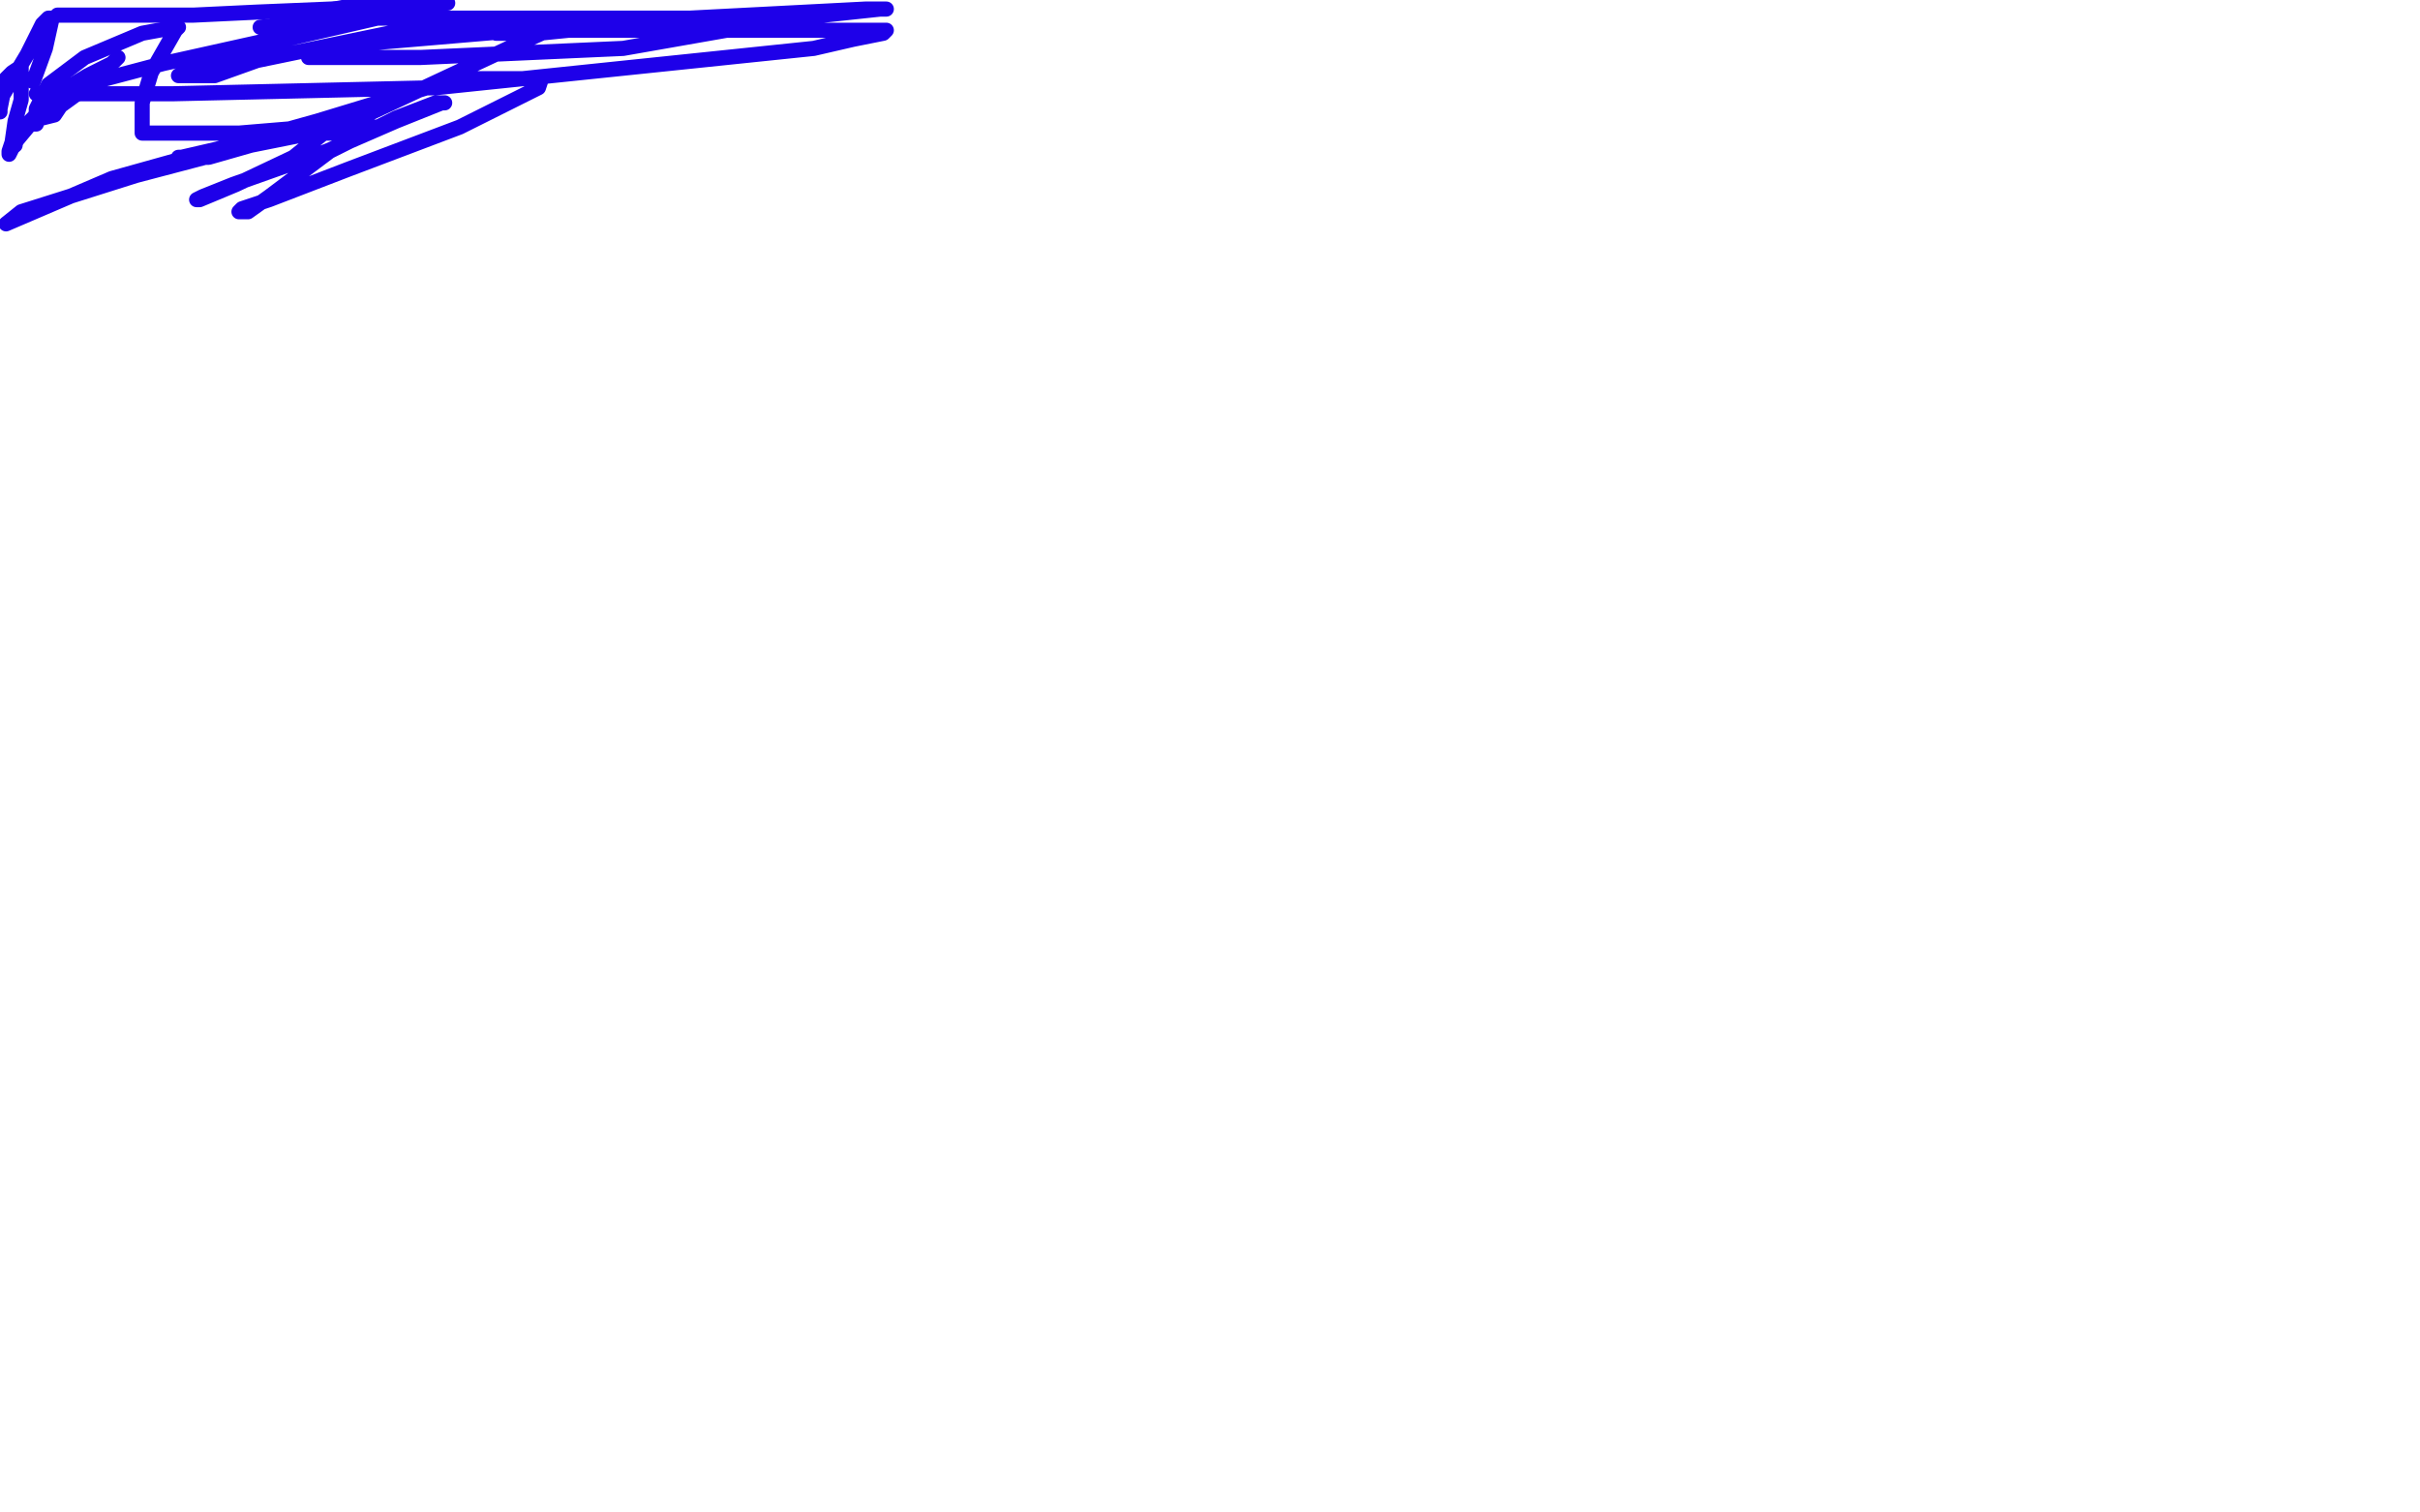<?xml version="1.0" standalone="no"?>
<!DOCTYPE svg PUBLIC "-//W3C//DTD SVG 1.1//EN"
"http://www.w3.org/Graphics/SVG/1.1/DTD/svg11.dtd">

<svg width="800" height="500" version="1.1" xmlns="http://www.w3.org/2000/svg" xmlns:xlink="http://www.w3.org/1999/xlink" style="stroke-antialiasing: false"><desc>This SVG has been created on https://colorillo.com/</desc><rect x='0' y='0' width='800' height='500' style='fill: rgb(255,255,255); stroke-width:0' /><polyline points="236,100 236,107 236,107 235,119 235,119 235,130 235,130 235,136 235,136 235,144 235,144 235,151 235,151 235,158 235,158 236,165 237,170 238,174 238,178 238,184 240,185 242,195 245,201 248,210 250,218 253,223 255,228 255,230 257,232 257,234 258,236 258,238 260,241 260,244 260,246 260,249 261,252 263,256 263,267 255,280 242,287 229,288 204,285" style="fill: none; stroke: #ffffff; stroke-width: 5; stroke-linejoin: round; stroke-linecap: round; stroke-antialiasing: false; stroke-antialias: 0; opacity: 1.0"/>
<polyline points="19,5 20,5 20,5 24,5 24,5 29,5 29,5 34,5 34,5 40,5 40,5 48,5 48,5 64,5 64,5 85,4 109,3 136,2 148,1" style="fill: none; stroke: #1e00e9; stroke-width: 5; stroke-linejoin: round; stroke-linecap: round; stroke-antialiasing: false; stroke-antialias: 0; opacity: 1.0"/>
<polyline points="151,6 130,6 130,6 116,6 116,6 117,6 117,6 137,6 173,6 212,6 233,6 237,6 232,6 219,6 195,8 171,11 164,11 166,11 178,11 228,6 286,3 293,3 291,3 263,6 206,16 139,19 108,19 103,19 102,19 103,18 125,14 172,10 245,10 280,10 292,10 293,10 292,11 282,13 269,16 144,29 57,31 16,31 12,31 20,30 54,21 117,7 128,3 96,8 86,9 89,9 95,6 121,1 120,1 124,1 131,1 129,5 90,14 68,21 59,25 63,25 71,25 85,20 143,8 172,7 180,7 182,7 179,11 168,16 121,38 45,58 7,70 2,74 37,59 105,40 151,26 174,26 178,26 179,26 178,29 152,42 115,56 89,66 80,69 79,70 82,70 89,65 109,50 131,39 144,34 146,34 147,34 146,34 131,40 108,50 77,61 67,65 65,66 66,66 78,61 97,52 107,44 110,44 111,44 109,44 103,44 83,48 69,52 62,52 59,52 60,52 73,49 94,45 115,43 125,42 121,42 103,42 79,44 58,44 48,44 47,44 47,42 47,34 50,24 58,10 59,9 58,9 58,9 47,11 47,11 28,19 28,19 16,28 16,28 12,36 12,36 12,38 12,38 12,39" style="fill: none; stroke: #1e00e9; stroke-width: 5; stroke-linejoin: round; stroke-linecap: round; stroke-antialiasing: false; stroke-antialias: 0; opacity: 1.0"/>
<polyline points="14,38 14,39 14,39 18,38 18,38 20,35 20,35 31,27 31,27 37,21 37,21 39,19 39,19 37,21 29,25 24,28 22,30 20,31 22,31 23,31 23,29 23,28 18,31 15,35 11,39 10,40 10,41 11,41 12,41 13,38 13,35 14,32 14,34 14,36 10,41 5,47 3,51 3,50 4,47 5,40 7,33 7,27 7,24 7,22 4,24 2,26 0,36 0,37 0,33 9,18 14,8 16,6 17,6 17,7 15,16 11,27" style="fill: none; stroke: #1e00e9; stroke-width: 5; stroke-linejoin: round; stroke-linecap: round; stroke-antialiasing: false; stroke-antialias: 0; opacity: 1.0"/>
<polyline points="6,44 5,47 5,47 5,48 5,48" style="fill: none; stroke: #1e00e9; stroke-width: 5; stroke-linejoin: round; stroke-linecap: round; stroke-antialiasing: false; stroke-antialias: 0; opacity: 1.0"/>
</svg>
